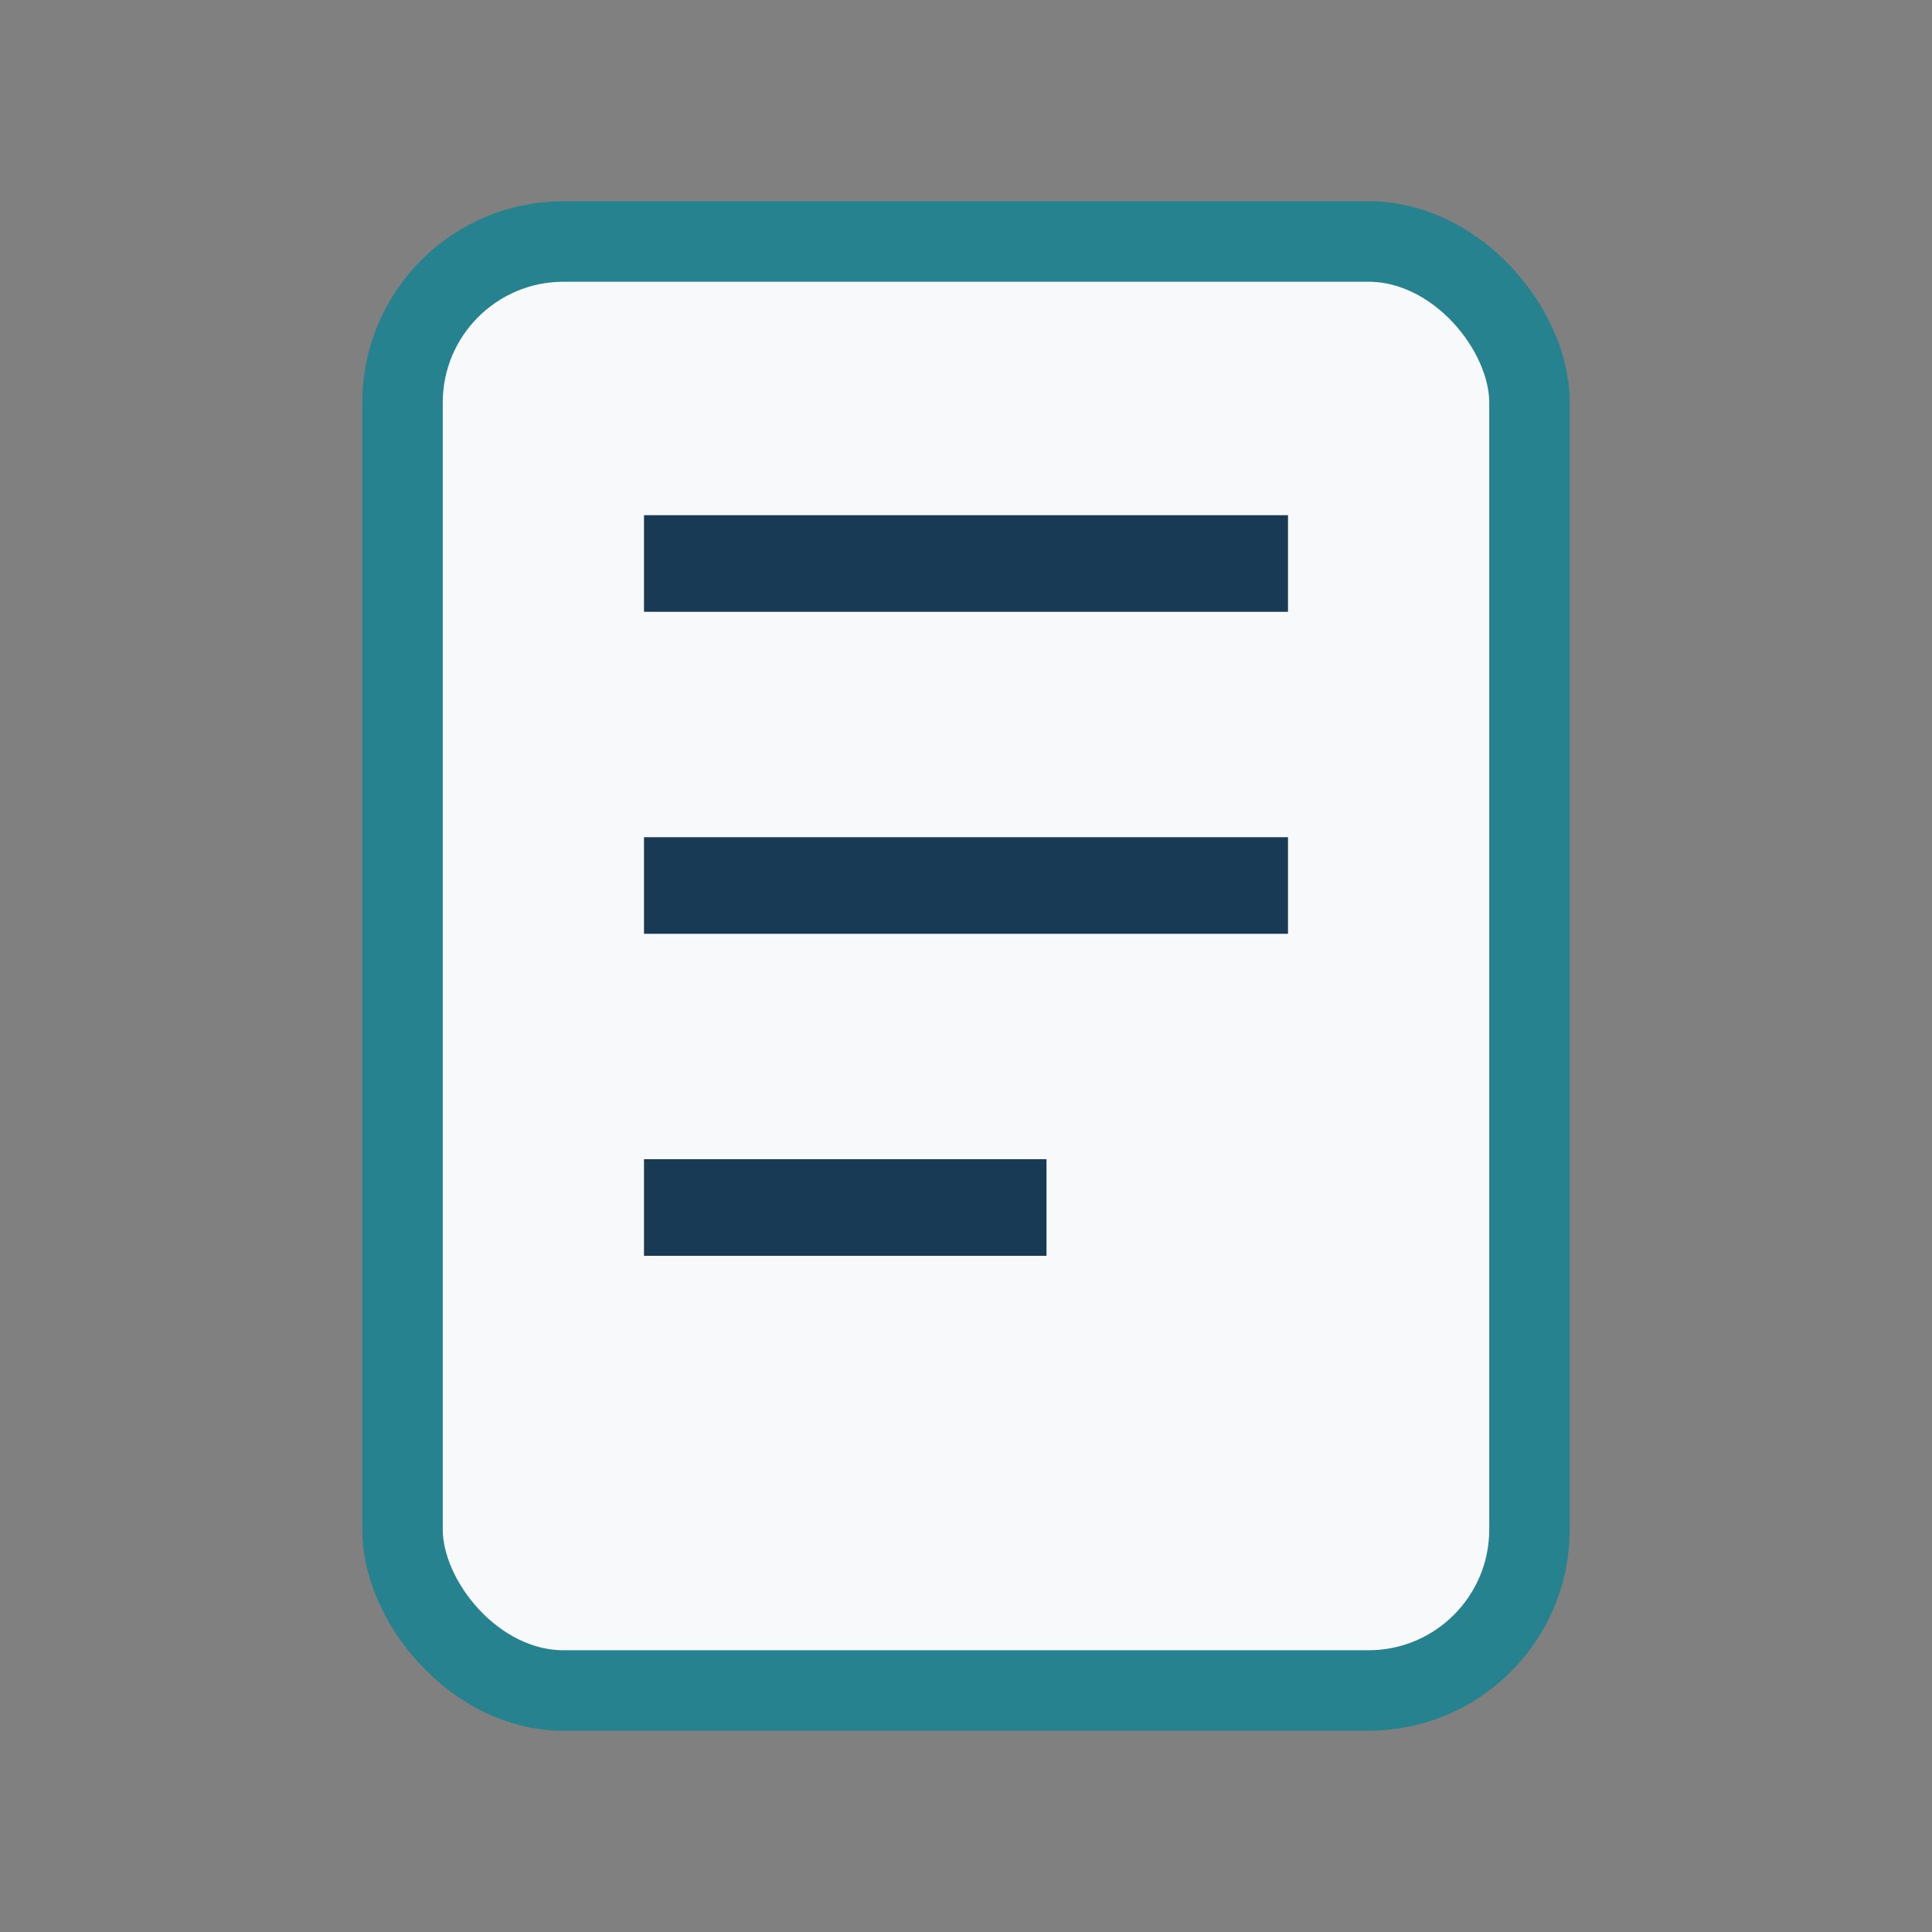 <?xml version="1.0" encoding="UTF-8"?>
<svg xmlns="http://www.w3.org/2000/svg" width="24" height="24" viewBox="0 0 24 24"><rect x="0" y="0" width="24" height="24" fill="#808080" stroke="none"/><rect x="5" y="3" width="14" height="18" rx="2" fill="#F7F9FA" stroke="#26828E"/><path d="M8 7h8M8 11h8M8 15h5" stroke="#183A55" stroke-width="1.2"/></svg>